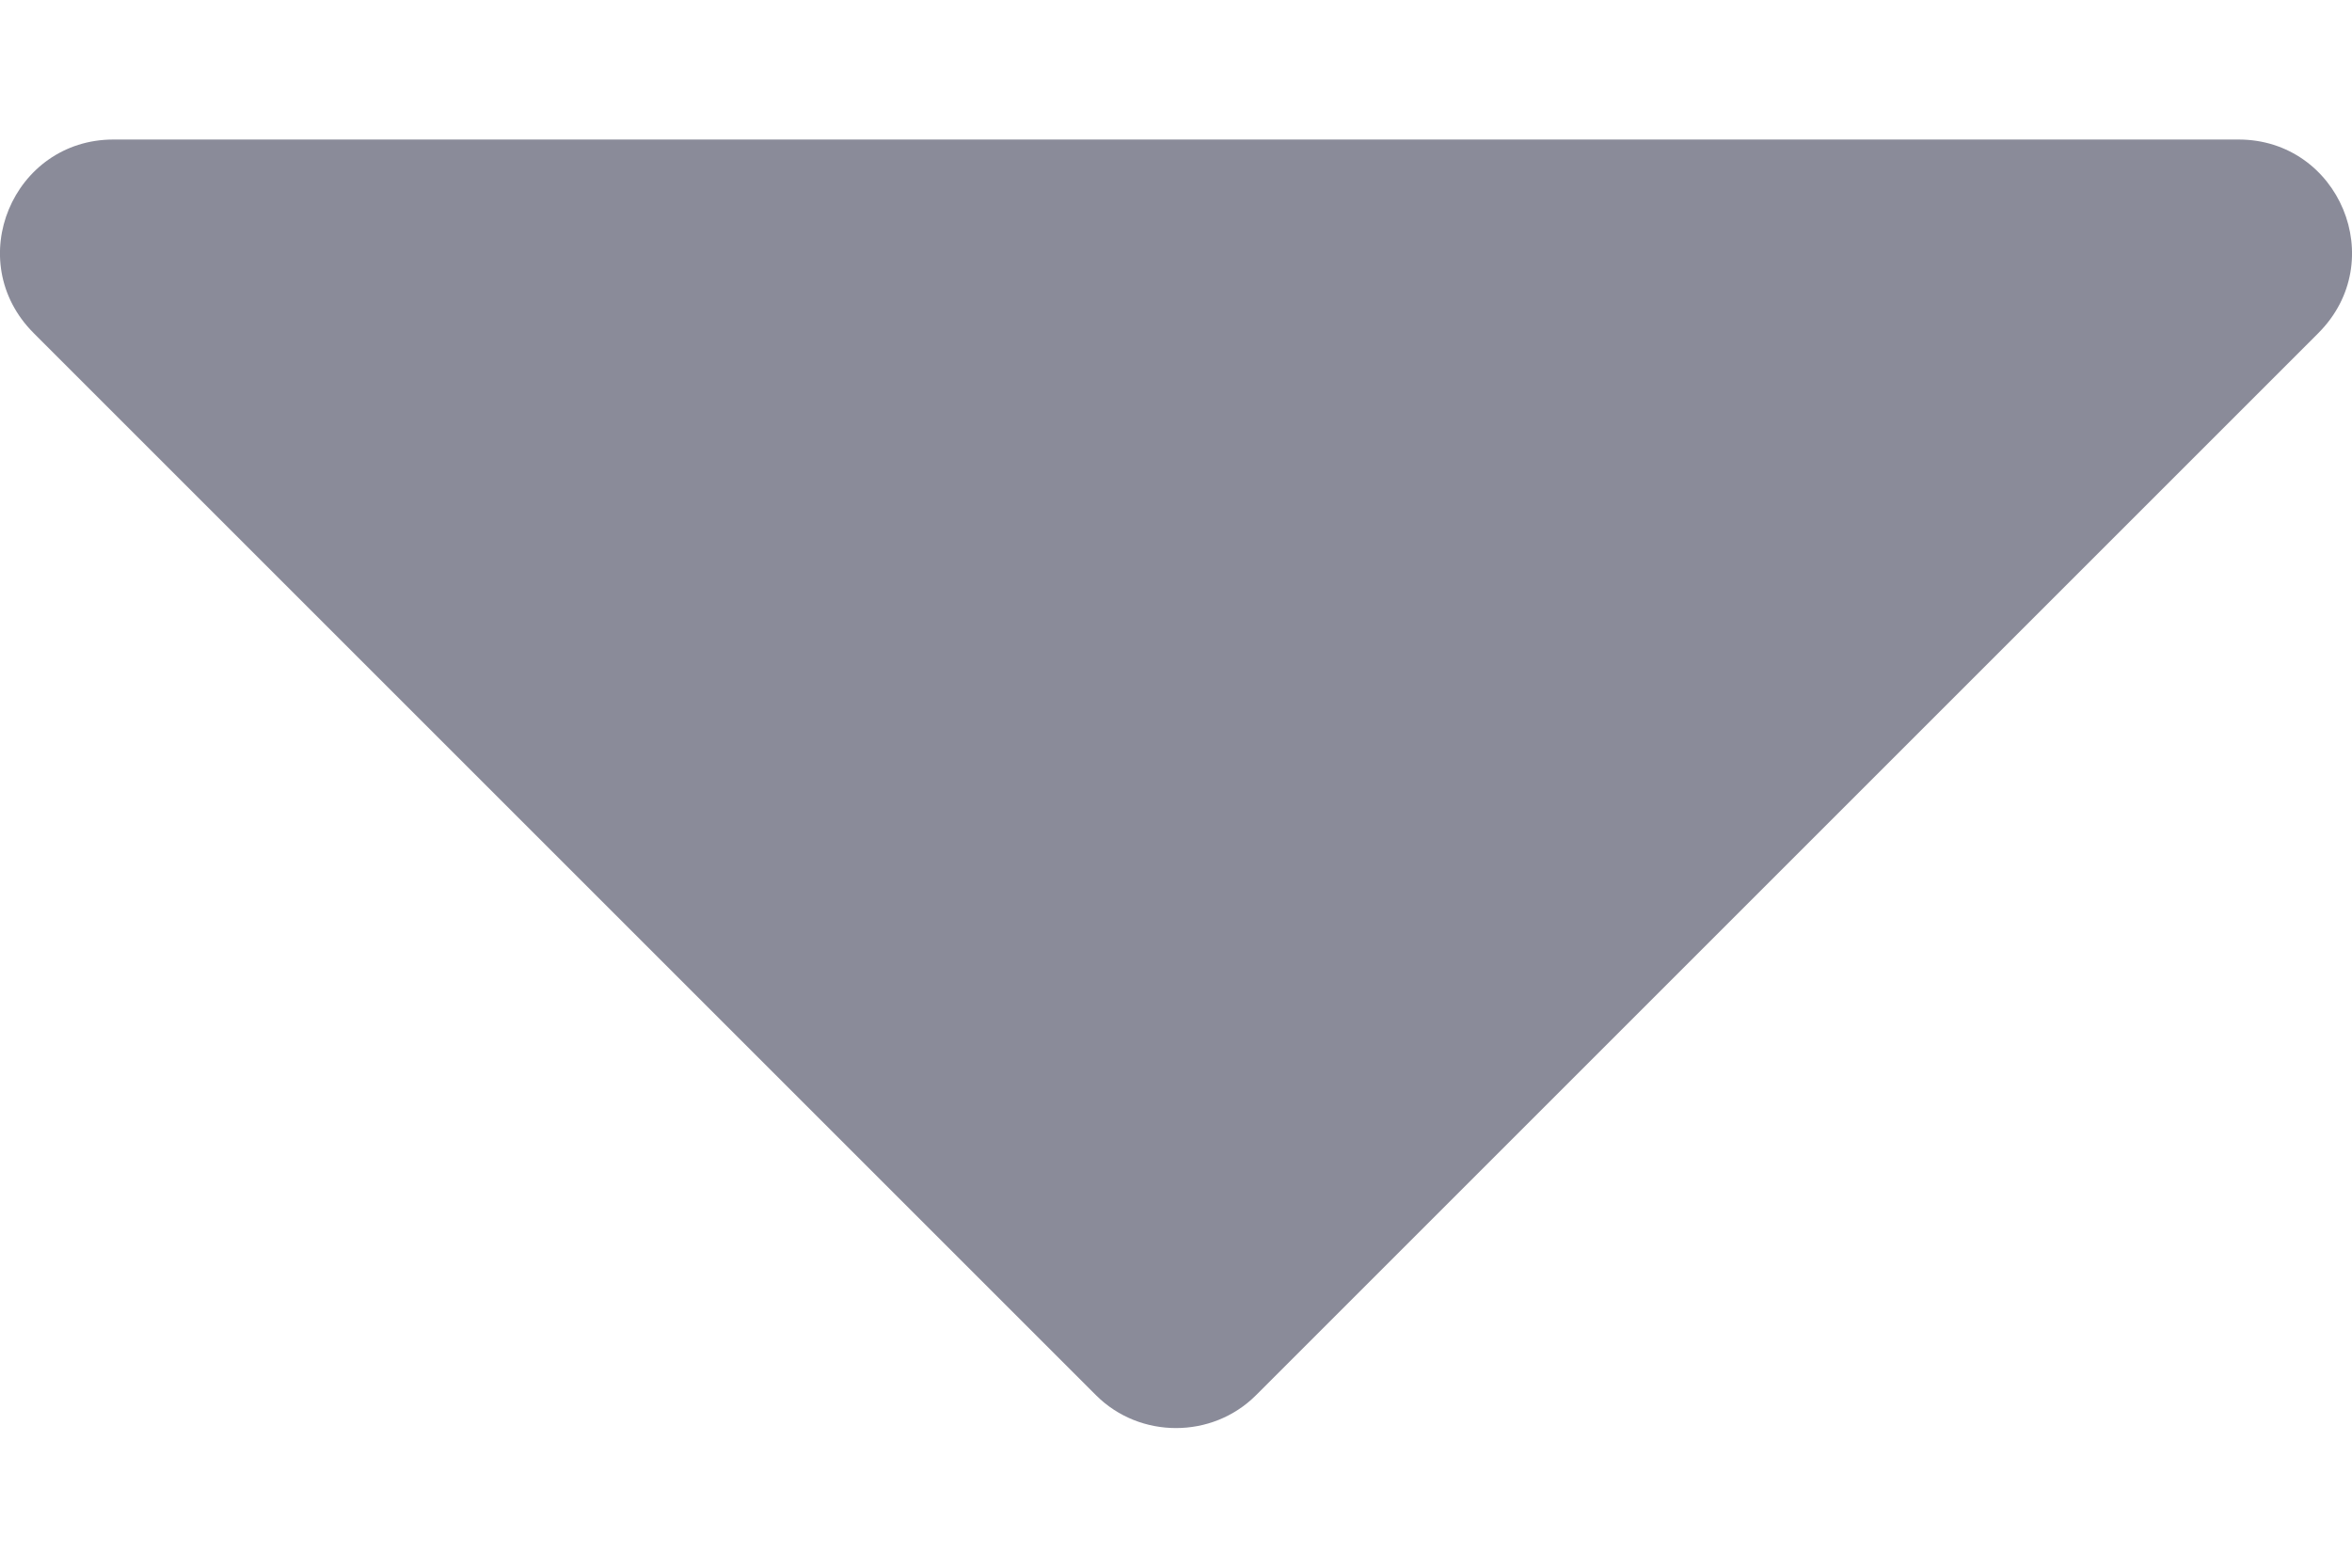 <svg width="12" height="8" viewBox="0 0 12 8" fill="none" xmlns="http://www.w3.org/2000/svg">
<path d="M11.421 0.712H0.579C0.066 0.712 -0.196 1.332 0.172 1.7L5.593 7.121C5.816 7.343 6.184 7.343 6.407 7.121L11.828 1.7C12.196 1.332 11.934 0.712 11.421 0.712Z" fill="#8A8B99"/>
</svg>
